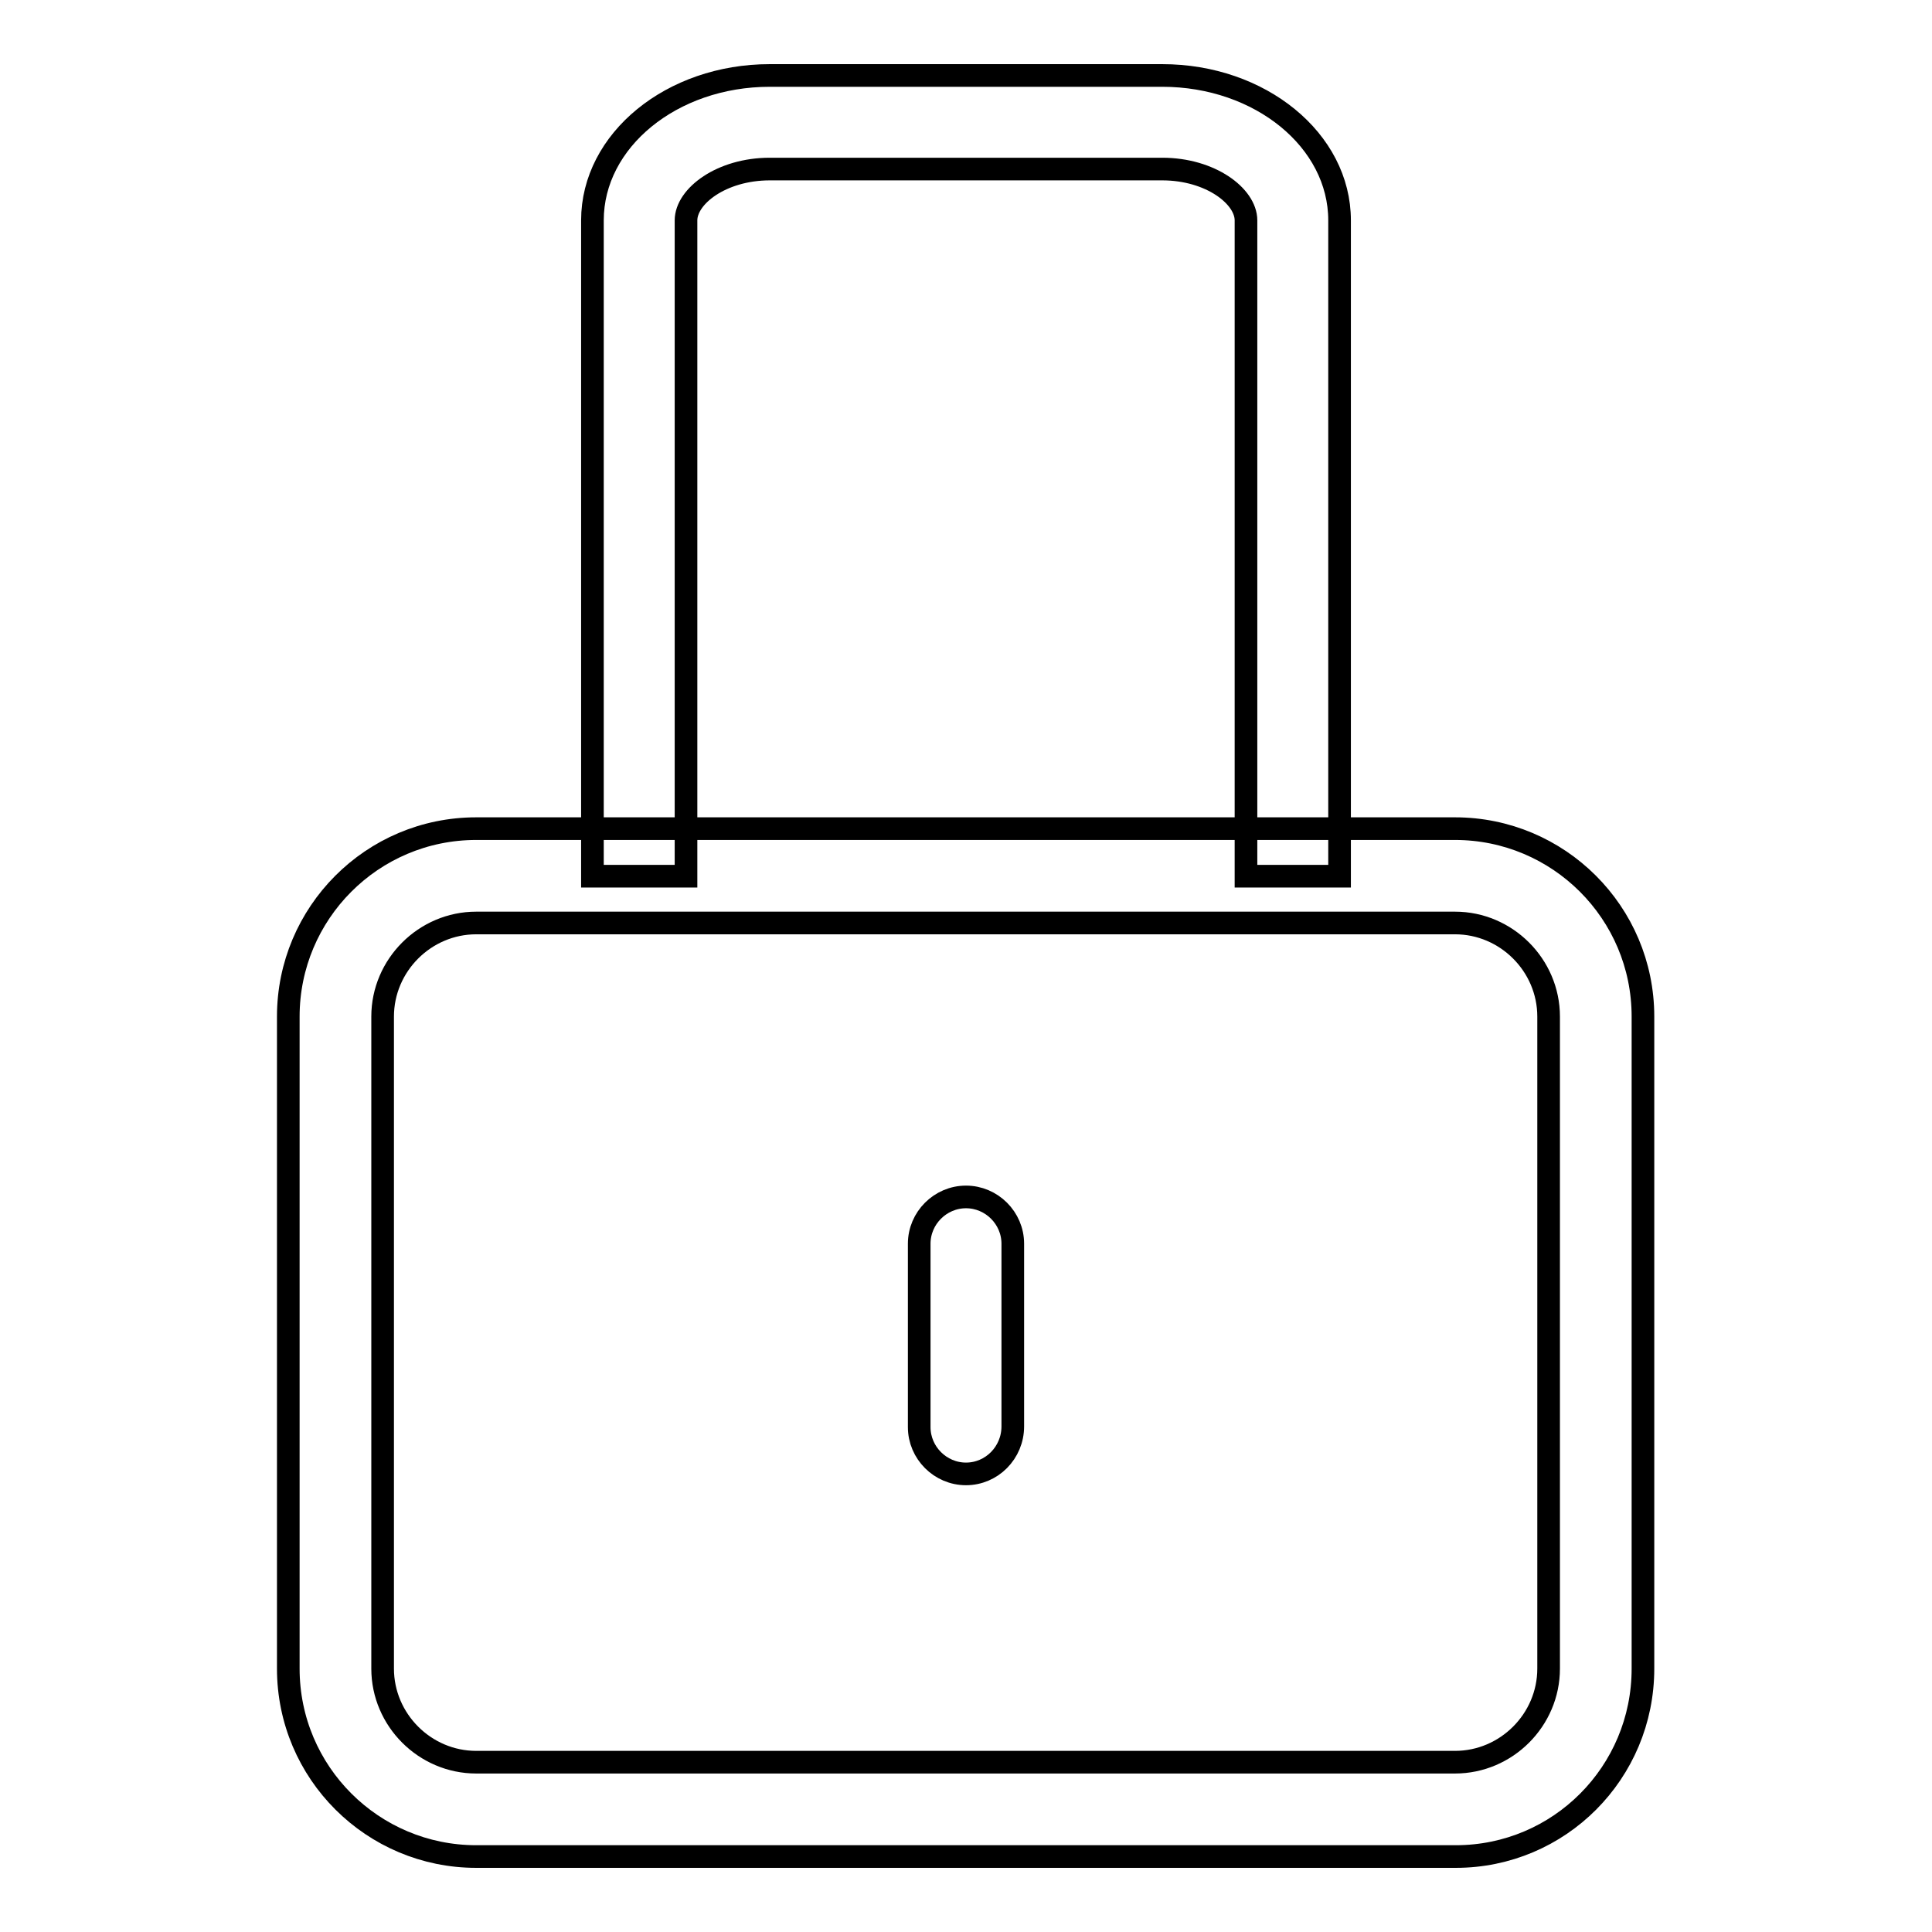 <?xml version="1.0" encoding="utf-8"?>
<!-- Svg Vector Icons : http://www.onlinewebfonts.com/icon -->
<!DOCTYPE svg PUBLIC "-//W3C//DTD SVG 1.1//EN" "http://www.w3.org/Graphics/SVG/1.1/DTD/svg11.dtd">
<svg version="1.1" xmlns="http://www.w3.org/2000/svg" xmlns:xlink="http://www.w3.org/1999/xlink" x="0px" y="0px" viewBox="0 0 256 256" enable-background="new 0 0 256 256" xml:space="preserve">
<g><g><path stroke-width="3" fill-opacity="0" stroke="#000000"  d="M192.9,246H63.1c-13.7,0-24.9-11.1-24.9-24.9v-86.4c0-13.7,11.1-24.9,24.9-24.9h129.7c13.7,0,24.9,11.1,24.9,24.9v86.4C217.7,234.9,206.6,246,192.9,246z M63.1,122.3c-6.8,0-12.4,5.6-12.4,12.4v86.4c0,6.8,5.6,12.4,12.4,12.4h129.7c6.8,0,12.4-5.6,12.4-12.4v-86.4c0-6.8-5.6-12.4-12.4-12.4H63.1z"/><path stroke-width="3" fill-opacity="0" stroke="#000000"  d="M177.5,116.1h-12.4V29.2c0-3.2-4.7-6.8-11.1-6.8h-52c-6.4,0-11.1,3.6-11.1,6.8v86.9H78.5V29.2C78.5,18.6,89,10,102,10H154c13,0,23.5,8.6,23.5,19.2L177.5,116.1L177.5,116.1z"/><path stroke-width="3" fill-opacity="0" stroke="#000000"  d="M128,195.3c-3.4,0-6.2-2.8-6.2-6.2v-24.3c0-3.4,2.8-6.2,6.2-6.2c3.4,0,6.2,2.8,6.2,6.2V189C134.2,192.5,131.4,195.3,128,195.3z"/></g></g>
</svg>